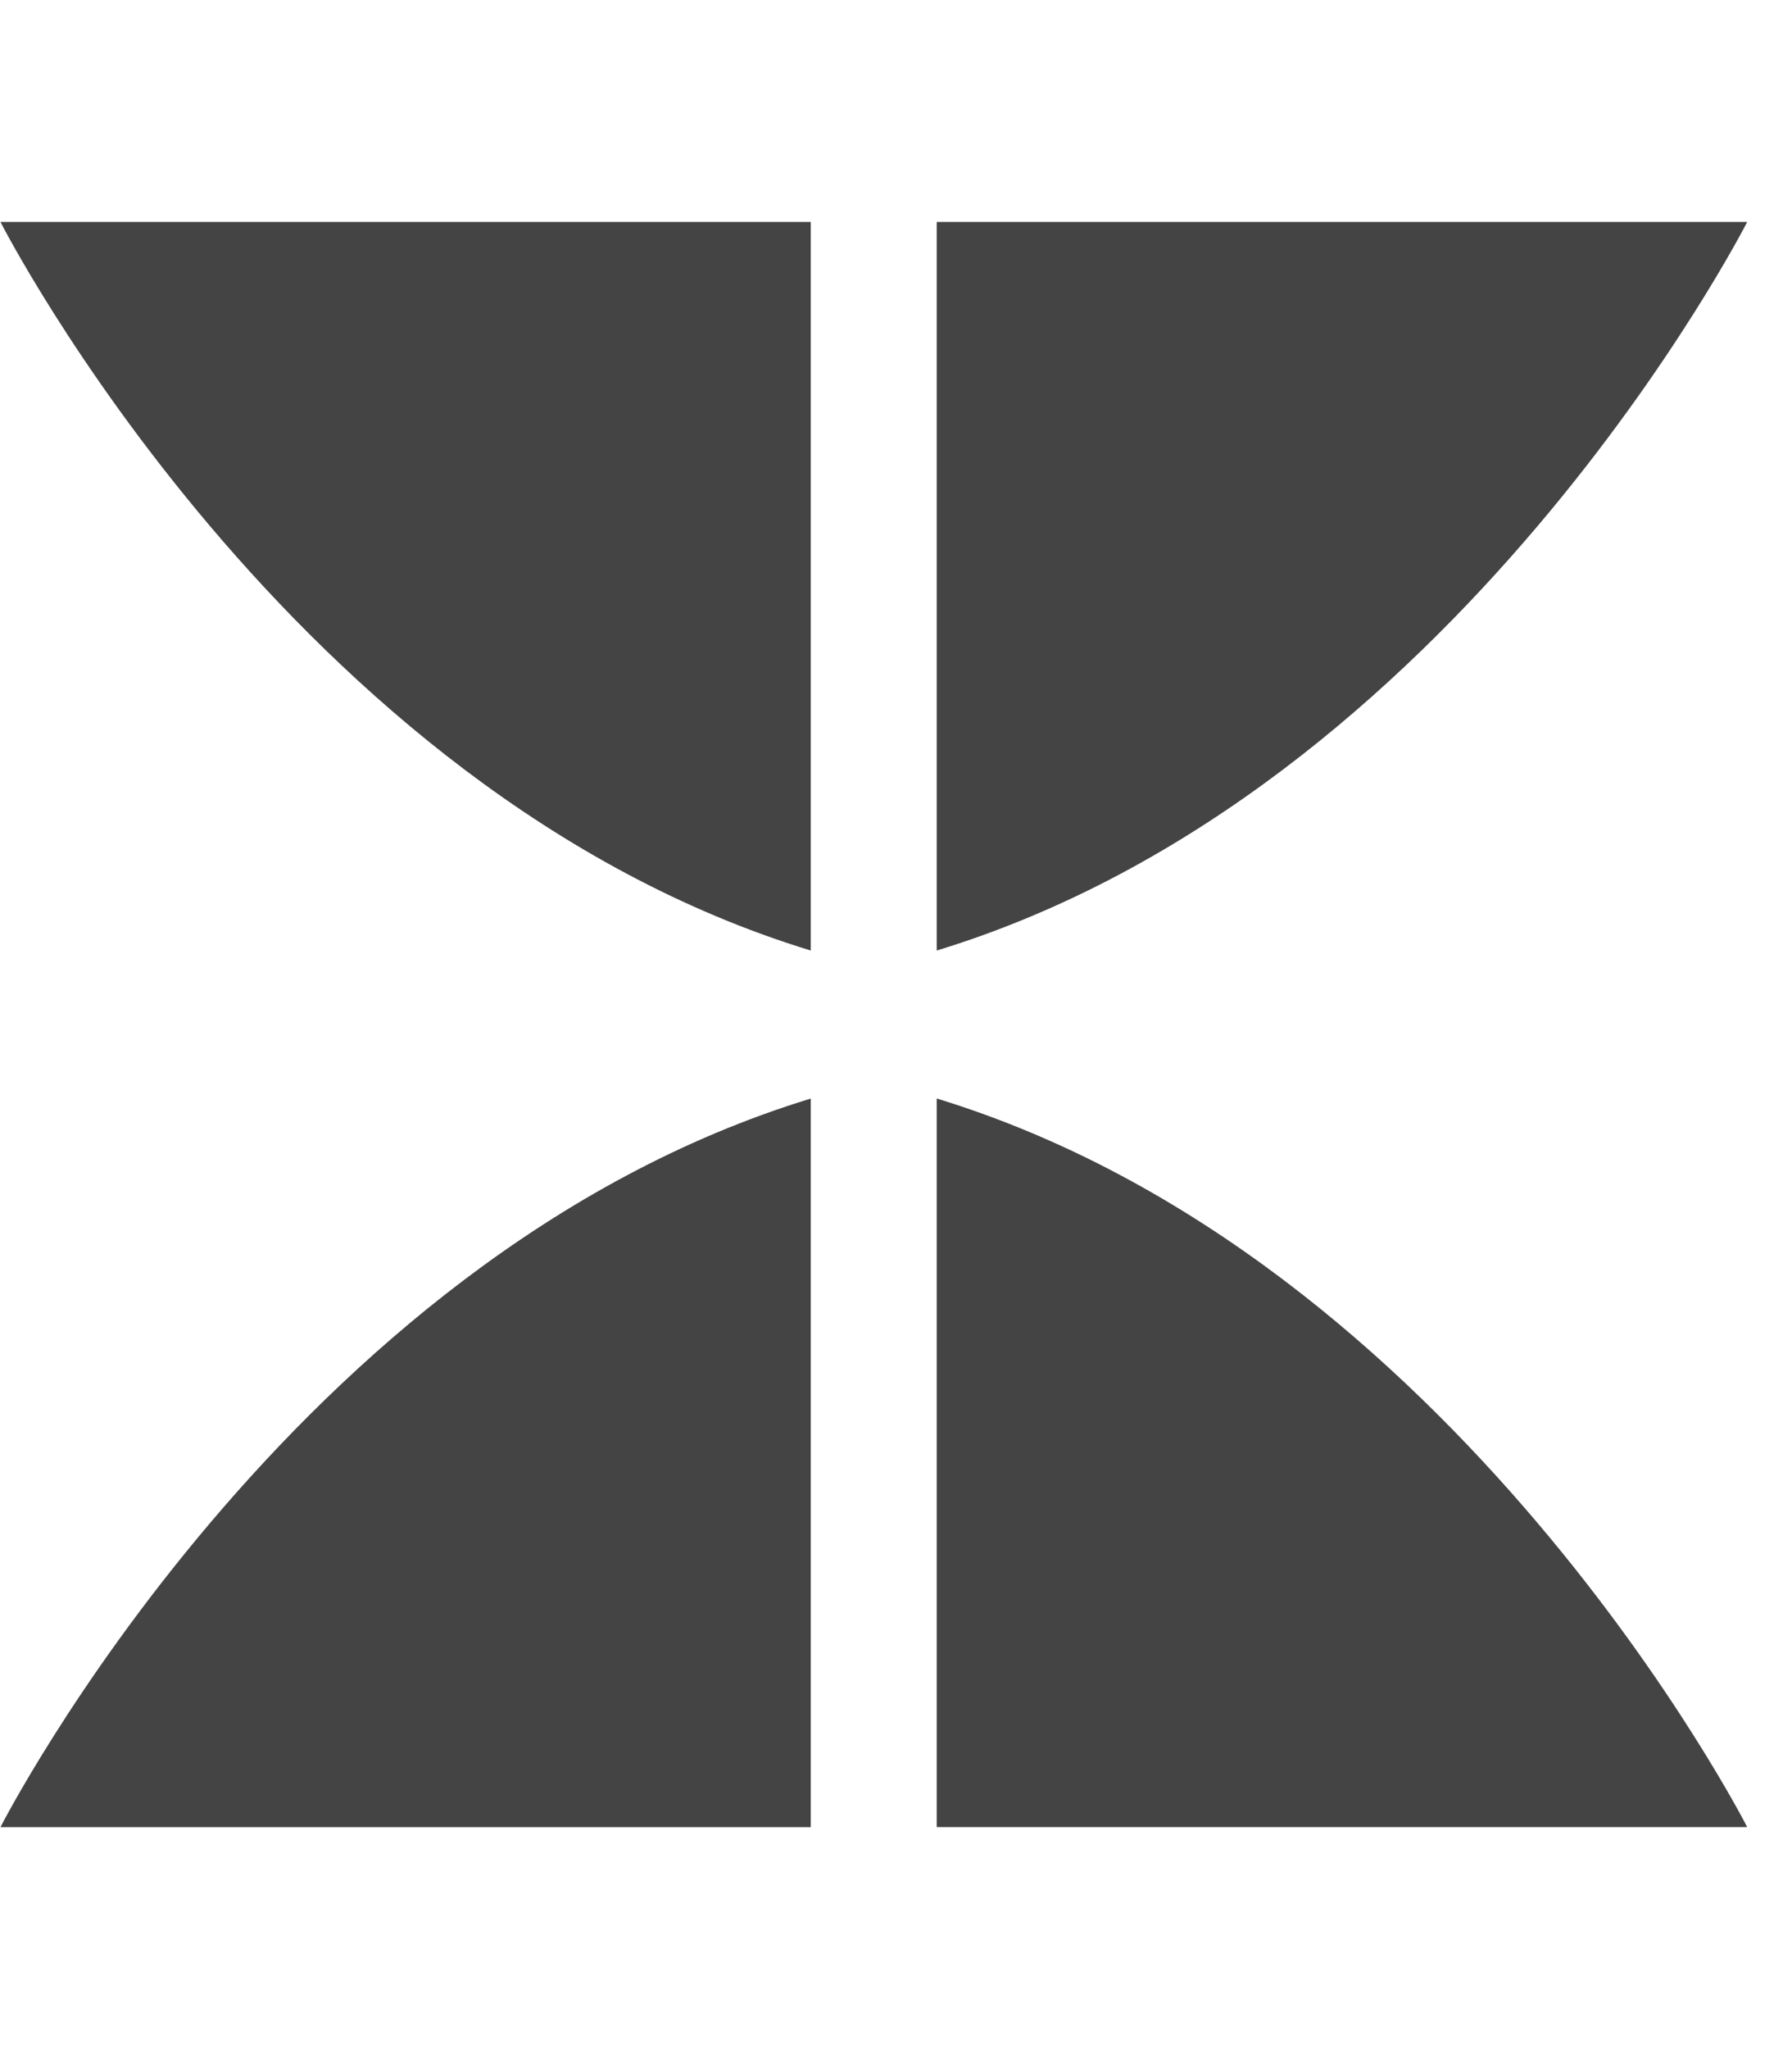 <!-- Generated by IcoMoon.io -->
<svg version="1.1" xmlns="http://www.w3.org/2000/svg" width="28" height="32" viewBox="0 0 28 32">
<title>me4</title>
<path fill="#444" d="M14.636 17.155v11.378h12.664c0 0-4.535-8.896-12.664-11.378zM0.007 28.534h12.661v-11.378c-8.128 2.482-12.661 11.378-12.661 11.378zM27.3 3.466h-12.664v11.378c8.129-2.479 12.664-11.378 12.664-11.378zM0.007 3.466h12.661v11.378c-8.128-2.479-12.661-11.378-12.661-11.378z"></path>
</svg>
